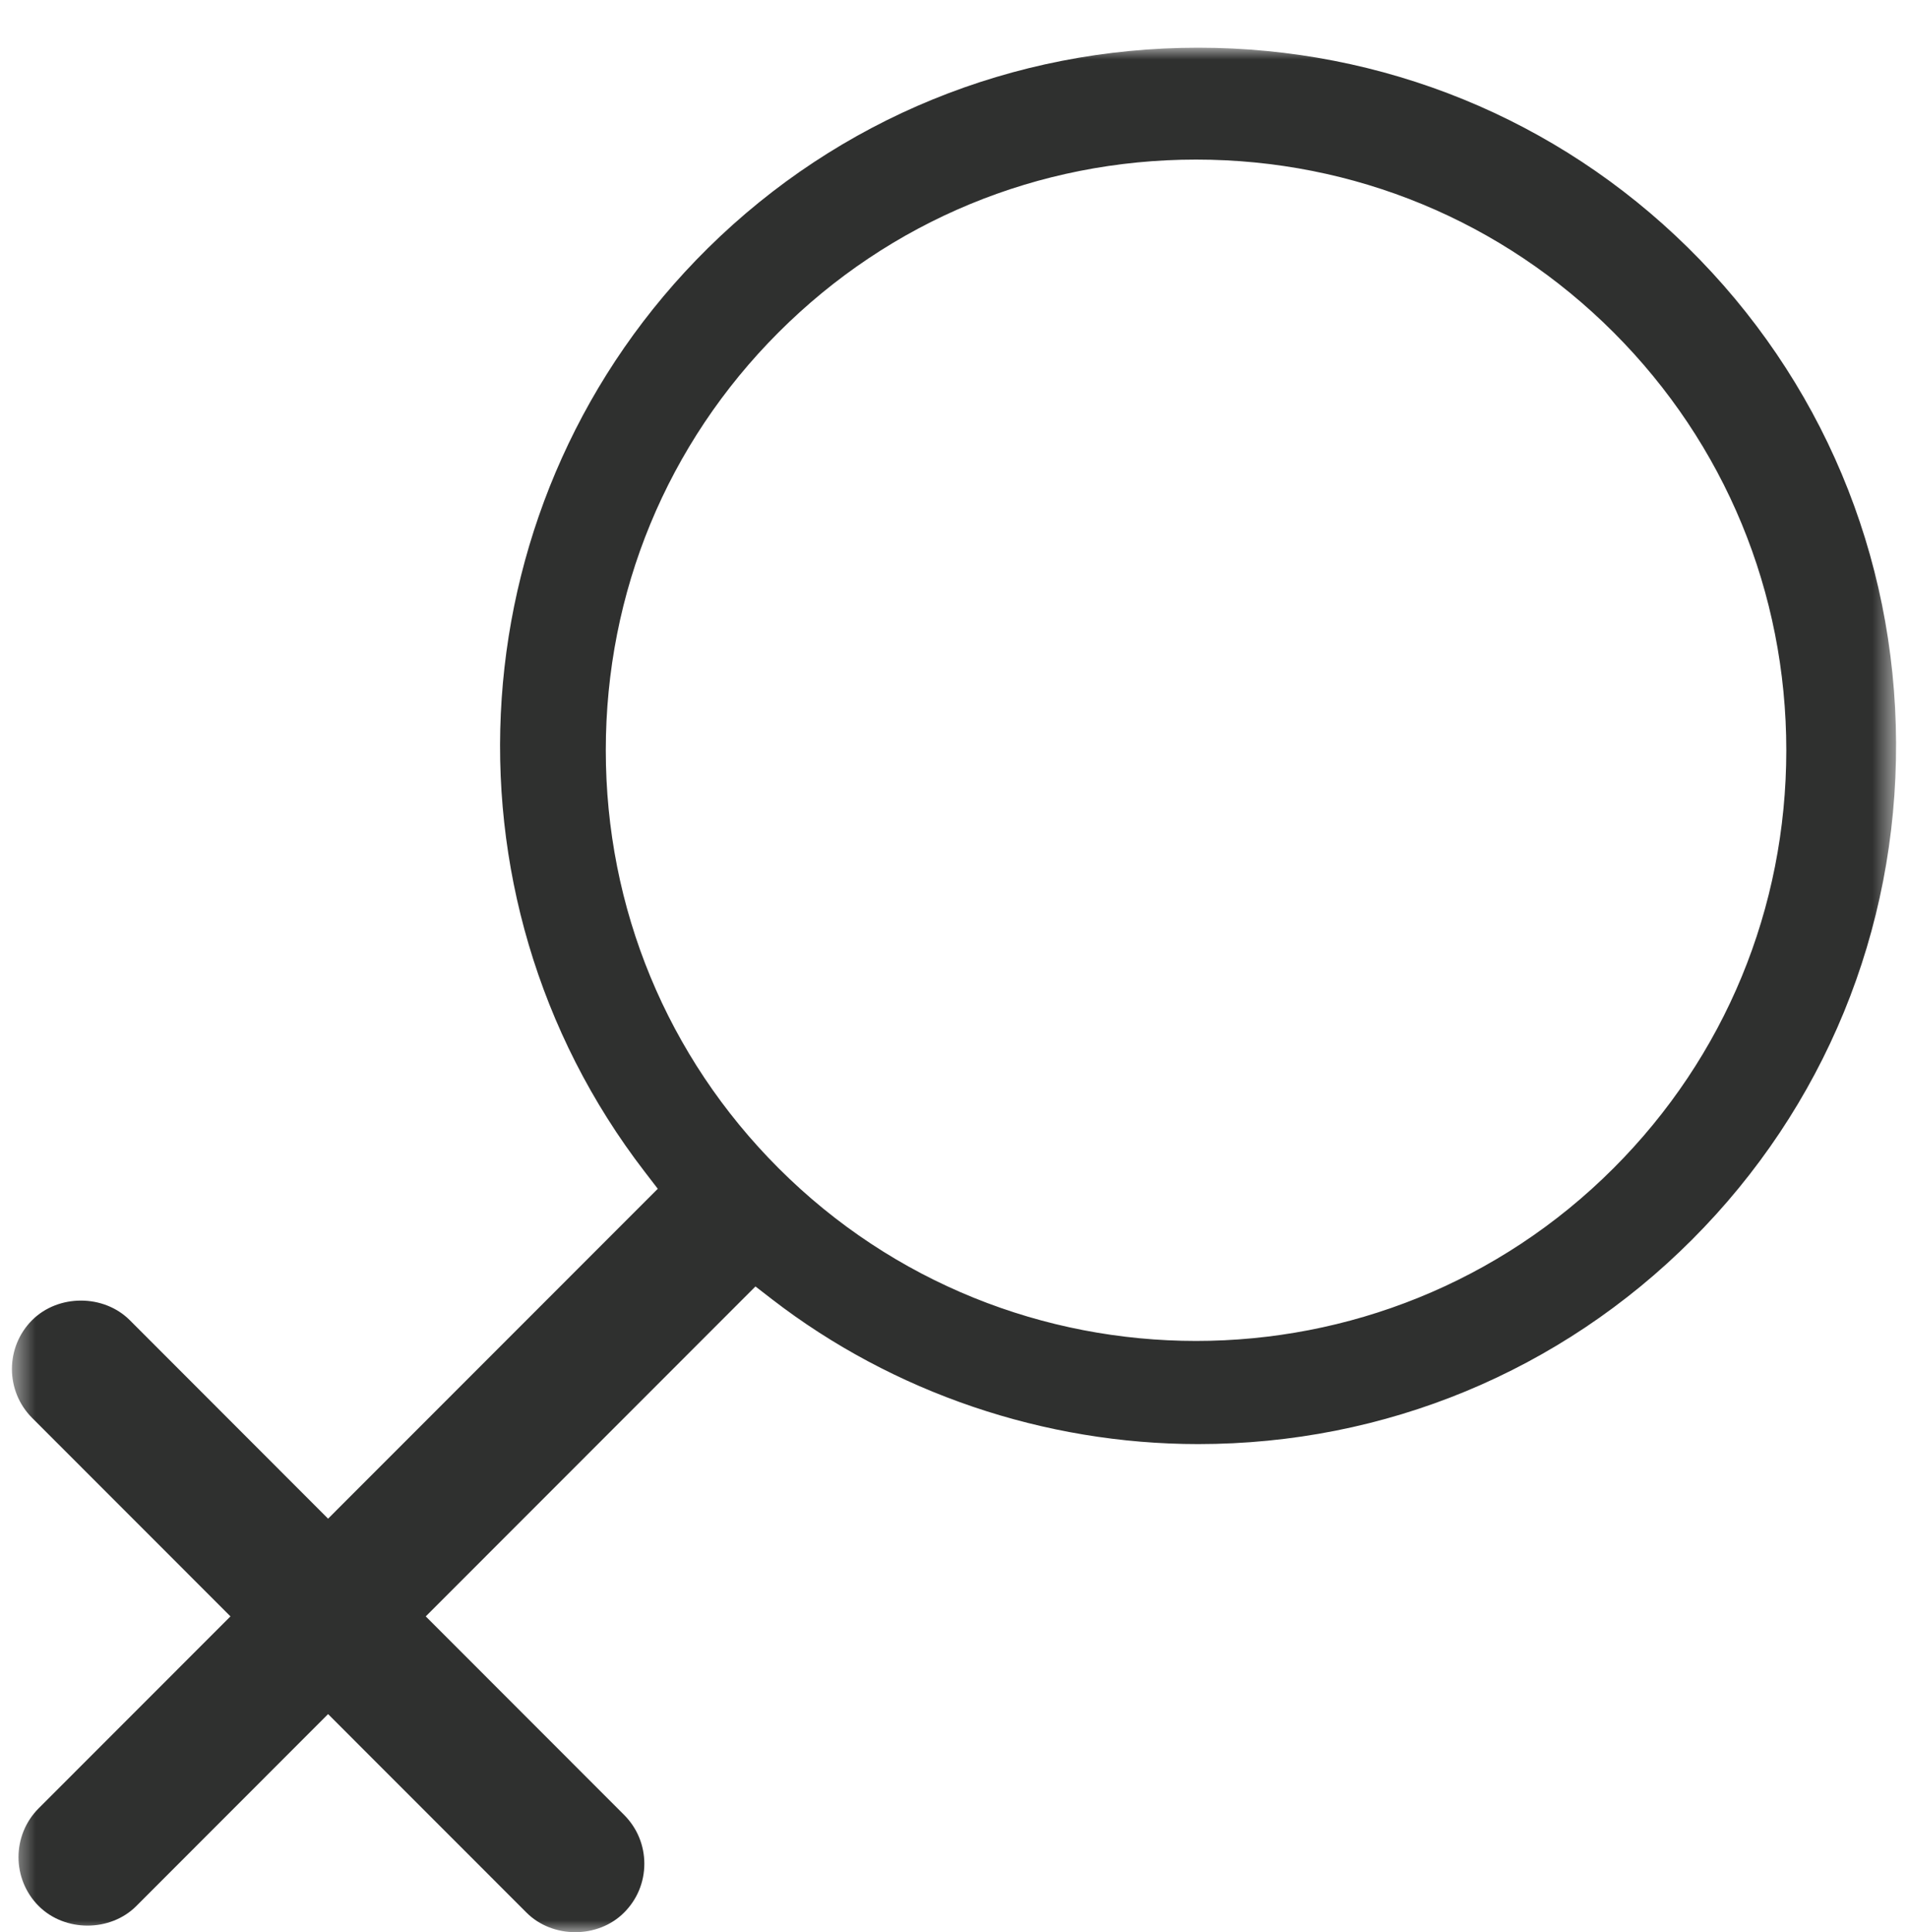 <?xml version="1.0" encoding="UTF-8"?>
<svg width="80px" height="81px" viewBox="0 0 80 81" version="1.1" xmlns="http://www.w3.org/2000/svg" xmlns:xlink="http://www.w3.org/1999/xlink">
    <!-- Generator: Sketch 53.1 (72631) - https://sketchapp.com -->
    <title>/BANCO DE DATOS / FICHA /perspectiva-genero</title>
    <desc>Created with Sketch.</desc>
    <defs>
        <polygon id="path-1" points="0.5 0 79.5 0 79.5 79 0.5 79"></polygon>
    </defs>
    <g id="/BANCO-DE-DATOS-/-FICHA-/perspectiva-genero" stroke="none" stroke-width="1" fill="none" fill-rule="evenodd">
        <g id="Group-3" transform="translate(0, 2)">
            <mask id="mask-2" fill="white">
                <use xlink:href="#path-1"></use>
            </mask>
            <g id="Clip-2"></g>
            <path d="M25.4,29.453 C25.4,22.828 27.971,16.607 32.642,11.935 C37.311,7.263 43.529,4.69 50.149,4.69 C56.769,4.69 62.987,7.263 67.656,11.935 C72.326,16.607 74.897,22.828 74.897,29.453 C74.897,36.077 72.326,42.298 67.656,46.97 C62.83,51.8 56.489,54.214 50.149,54.214 C43.809,54.214 37.468,51.8 32.642,46.97 C27.971,42.298 25.4,36.077 25.4,29.453 M50.238,58.538 C58.067,58.538 65.419,55.496 70.939,49.974 C76.491,44.418 79.531,37.019 79.5,29.139 C79.467,21.26 76.365,13.885 70.766,8.374 C65.279,2.975 57.989,0.001 50.238,0 C42.47,0 35.167,2.986 29.676,8.408 C19.162,18.789 18.028,35.436 27.036,47.128 L27.58,47.835 L13.756,61.665 L5.441,53.343 C4.346,52.249 2.44,52.249 1.346,53.343 C0.218,54.472 0.218,56.311 1.346,57.44 L9.663,65.761 L1.622,73.806 C0.494,74.935 0.494,76.774 1.622,77.903 C2.718,78.998 4.622,78.998 5.716,77.903 L13.756,69.857 L22.074,78.178 C23.168,79.274 25.073,79.274 26.167,78.178 C26.714,77.631 27.016,76.905 27.016,76.131 C27.016,75.357 26.714,74.63 26.168,74.083 L17.851,65.761 L31.675,51.93 L32.38,52.475 C37.45,56.385 43.792,58.538 50.238,58.538" id="Fill-1" fill="#2F302F" mask="url(#mask-2)"></path>
        </g>
    </g>
</svg>
